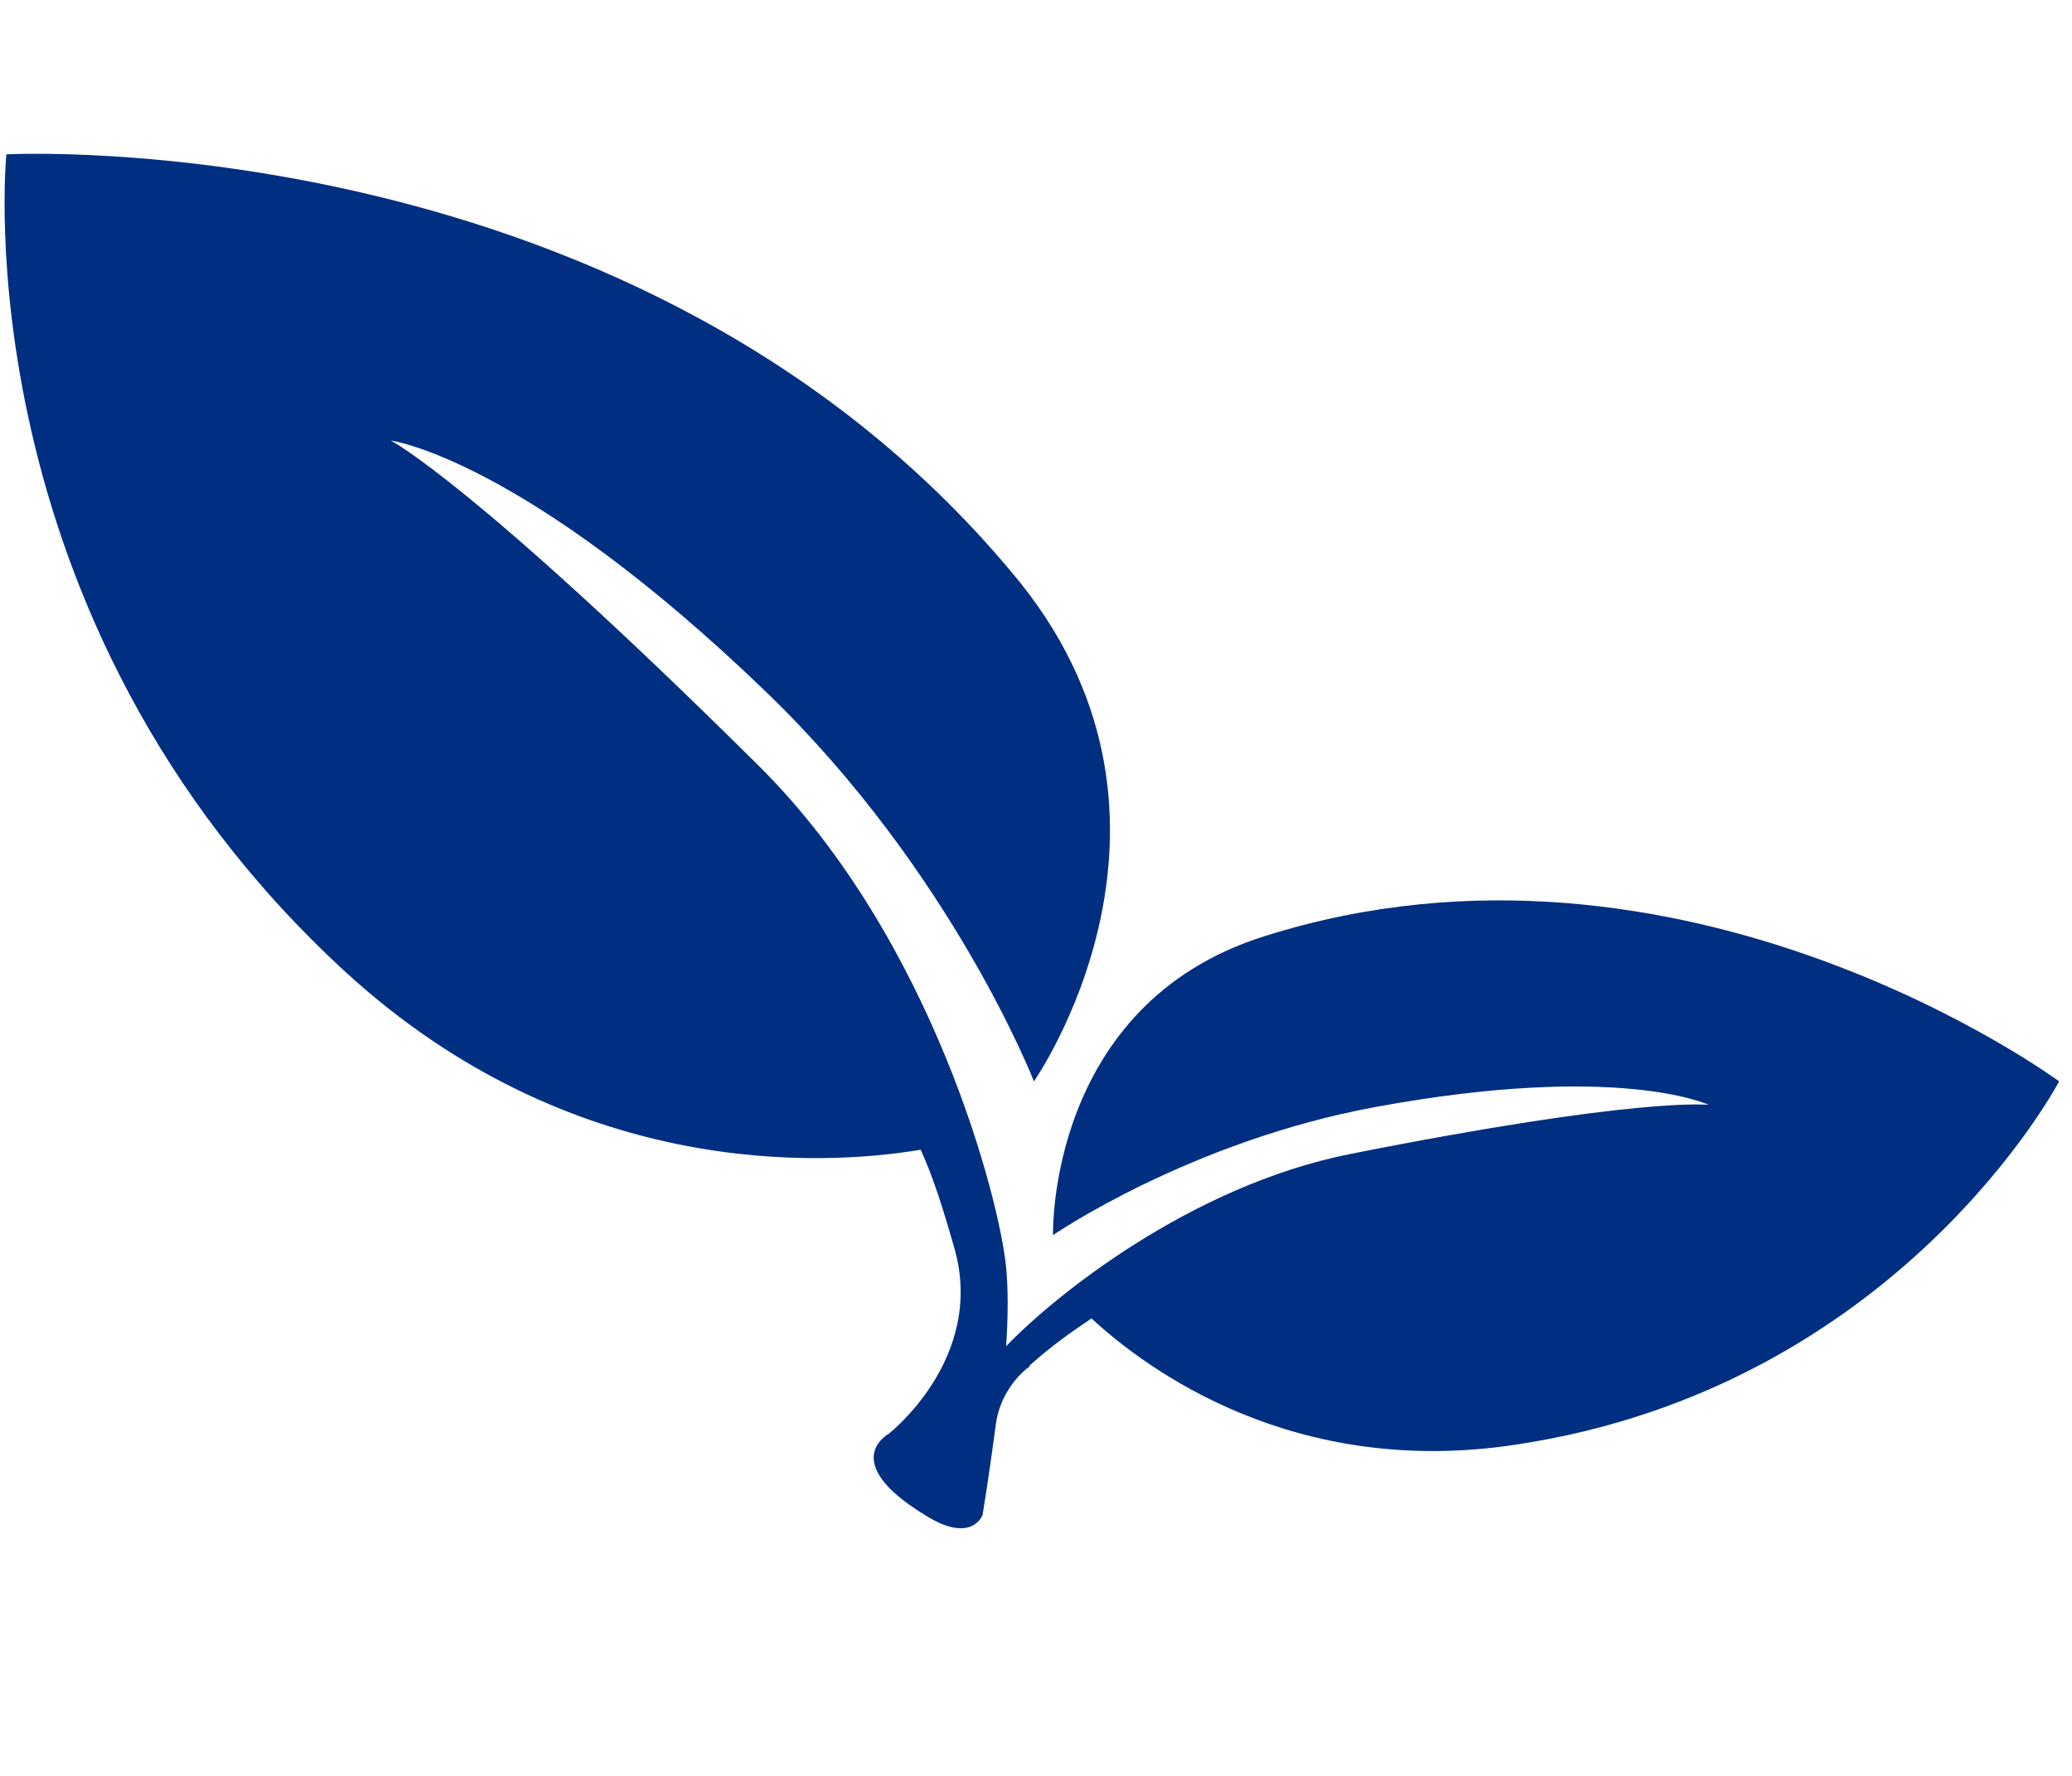 <?xml version="1.0" encoding="UTF-8"?>
<svg width="14px" height="12px" viewBox="0 0 14 12" version="1.1" xmlns="http://www.w3.org/2000/svg" xmlns:xlink="http://www.w3.org/1999/xlink">
    <!-- Generator: Sketch 61.2 (89653) - https://sketch.com -->
    <title>BKC_Blatt</title>
    <desc>Created with Sketch.</desc>
    <g id="BKC_Blatt" stroke="none" stroke-width="1" fill="none" fill-rule="evenodd">
        <path d="M8.544,6.326 C7.072,6.788 7.115,8.346 7.115,8.346 C7.115,8.346 8.039,7.711 9.295,7.48 C10.94,7.177 11.546,7.466 11.546,7.466 C11.546,7.466 11.085,7.408 9.122,7.798 C8.039,8.014 7.115,8.765 6.798,9.097 C6.812,8.895 6.812,8.707 6.798,8.563 C6.755,8.115 6.307,6.355 5.138,5.186 C3.204,3.266 2.641,2.977 2.641,2.977 C2.641,2.977 3.536,3.093 5.181,4.68 C6.437,5.893 6.986,7.307 6.986,7.307 C6.986,7.307 8.198,5.575 6.899,3.944 C4.359,0.812 0.043,1.043 0.043,1.043 C0.043,1.043 -0.274,4.175 2.338,6.571 C3.854,7.957 5.528,7.885 6.221,7.769 C6.307,7.957 6.379,8.188 6.452,8.447 C6.654,9.184 6.004,9.689 6.004,9.689 C6.004,9.689 5.658,9.876 6.249,10.237 C6.567,10.439 6.639,10.237 6.639,10.237 C6.639,10.237 6.682,9.977 6.726,9.645 C6.74,9.501 6.812,9.357 6.928,9.256 C6.942,9.241 6.957,9.241 6.957,9.227 C7.101,9.097 7.245,8.996 7.375,8.909 C7.751,9.256 8.746,9.992 10.247,9.761 C12.831,9.371 13.913,7.307 13.913,7.307 C13.913,7.307 11.373,5.431 8.544,6.326 Z" id="Path" fill="#002F81" fill-rule="nonzero"></path>
    </g>
</svg>